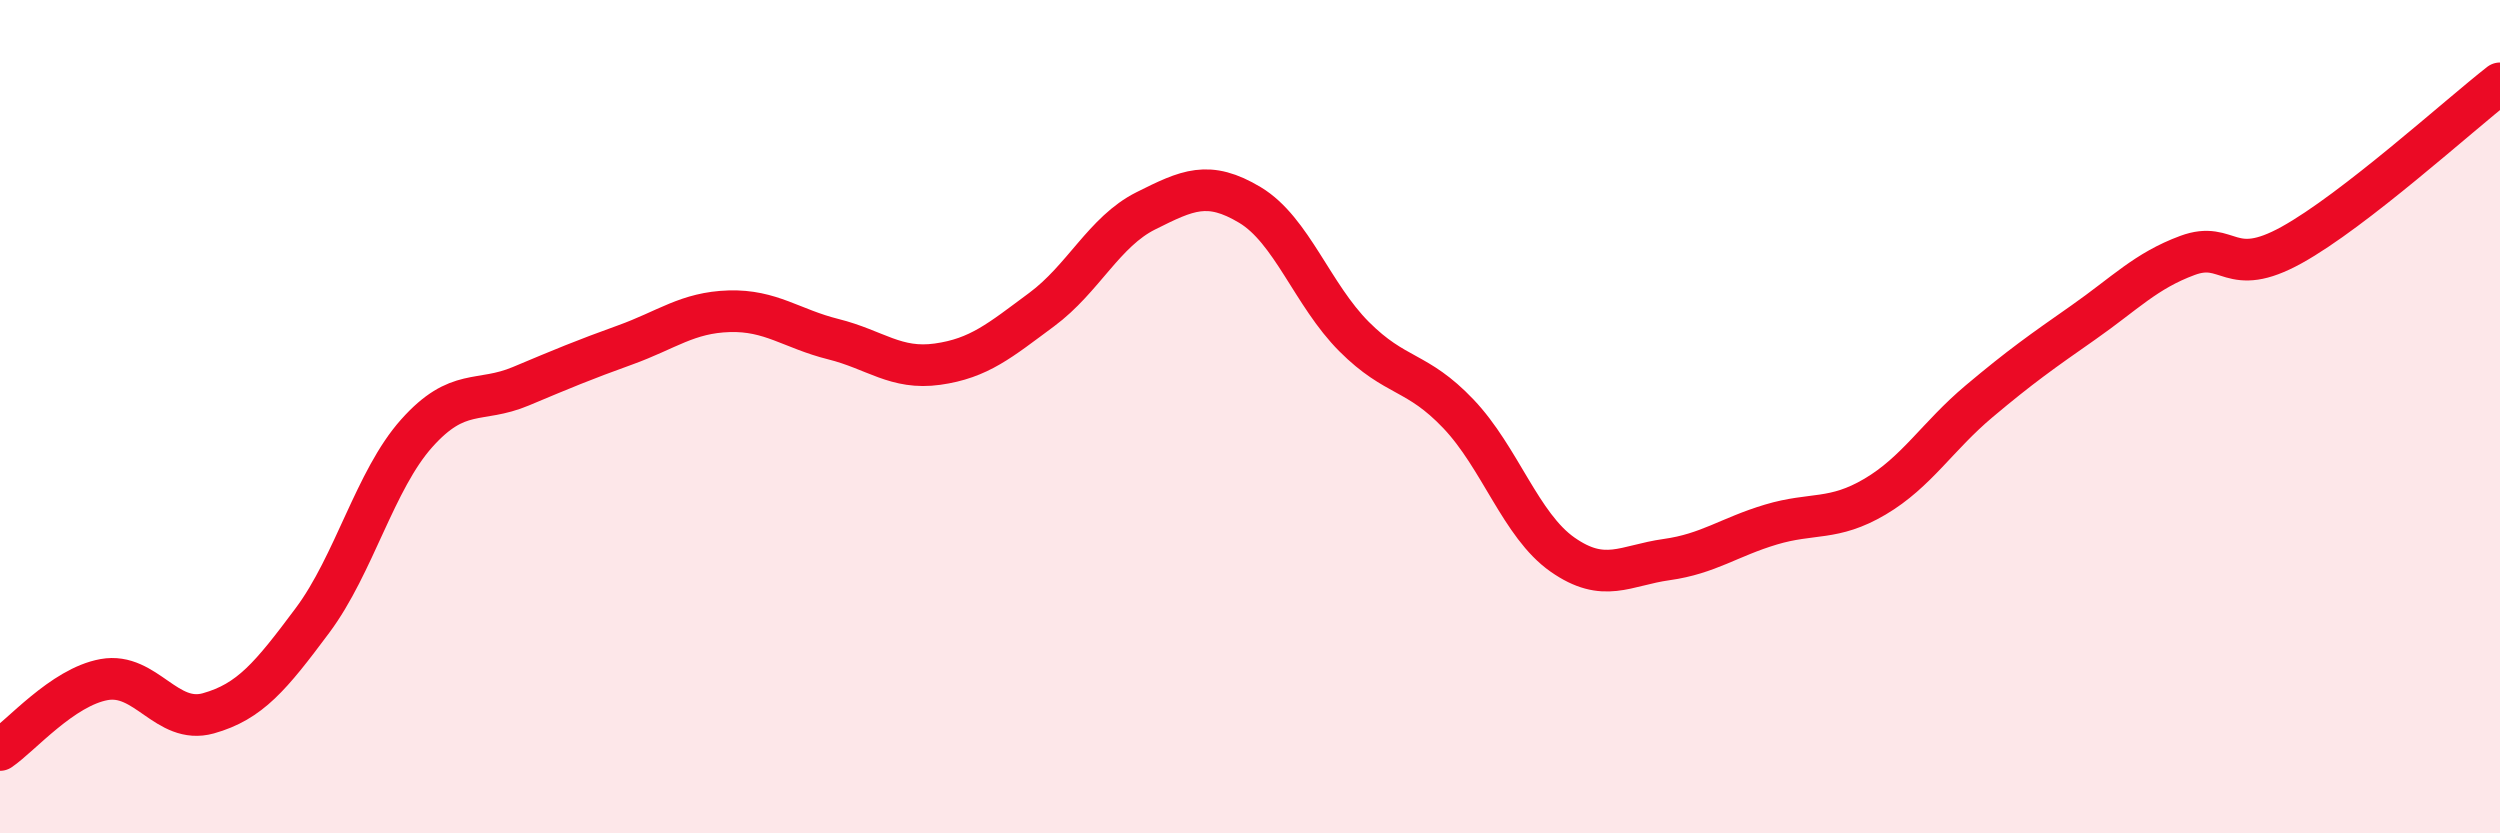 
    <svg width="60" height="20" viewBox="0 0 60 20" xmlns="http://www.w3.org/2000/svg">
      <path
        d="M 0,18 C 0.5,17.66 1.5,16.49 2.5,16.31 C 3.5,16.13 4,17.4 5,17.12 C 6,16.84 6.5,16.23 7.5,14.89 C 8.5,13.55 9,11.52 10,10.4 C 11,9.28 11.5,9.69 12.5,9.27 C 13.5,8.85 14,8.64 15,8.28 C 16,7.92 16.5,7.5 17.5,7.47 C 18.5,7.44 19,7.89 20,8.14 C 21,8.39 21.5,8.88 22.5,8.74 C 23.5,8.6 24,8.17 25,7.43 C 26,6.69 26.5,5.56 27.5,5.06 C 28.5,4.56 29,4.32 30,4.92 C 31,5.52 31.5,7.08 32.5,8.08 C 33.5,9.08 34,8.88 35,9.93 C 36,10.98 36.5,12.61 37.5,13.31 C 38.5,14.01 39,13.57 40,13.43 C 41,13.29 41.5,12.89 42.5,12.59 C 43.5,12.29 44,12.51 45,11.92 C 46,11.33 46.5,10.47 47.5,9.63 C 48.5,8.79 49,8.44 50,7.74 C 51,7.04 51.5,6.5 52.5,6.13 C 53.5,5.76 53.5,6.71 55,5.88 C 56.5,5.05 59,2.78 60,2L60 20L0 20Z"
        fill="#EB0A25"
        opacity="0.1"
        stroke-linecap="round"
        stroke-linejoin="round"
      />
      <path
        d="M 0,18 C 0.5,17.66 1.5,16.49 2.5,16.31 C 3.5,16.13 4,17.4 5,17.12 C 6,16.84 6.5,16.23 7.5,14.89 C 8.5,13.55 9,11.52 10,10.4 C 11,9.28 11.5,9.69 12.5,9.27 C 13.5,8.85 14,8.64 15,8.28 C 16,7.92 16.5,7.5 17.5,7.47 C 18.5,7.44 19,7.89 20,8.14 C 21,8.39 21.5,8.88 22.5,8.74 C 23.5,8.6 24,8.17 25,7.43 C 26,6.69 26.5,5.56 27.5,5.06 C 28.5,4.56 29,4.32 30,4.92 C 31,5.52 31.5,7.08 32.5,8.08 C 33.5,9.08 34,8.88 35,9.93 C 36,10.98 36.5,12.61 37.5,13.31 C 38.5,14.01 39,13.57 40,13.43 C 41,13.29 41.5,12.89 42.5,12.59 C 43.5,12.29 44,12.51 45,11.92 C 46,11.33 46.5,10.47 47.5,9.63 C 48.5,8.79 49,8.44 50,7.74 C 51,7.04 51.5,6.5 52.5,6.13 C 53.5,5.76 53.5,6.71 55,5.88 C 56.5,5.05 59,2.78 60,2"
        stroke="#EB0A25"
        stroke-width="1"
        fill="none"
        stroke-linecap="round"
        stroke-linejoin="round"
      />
    </svg>
  